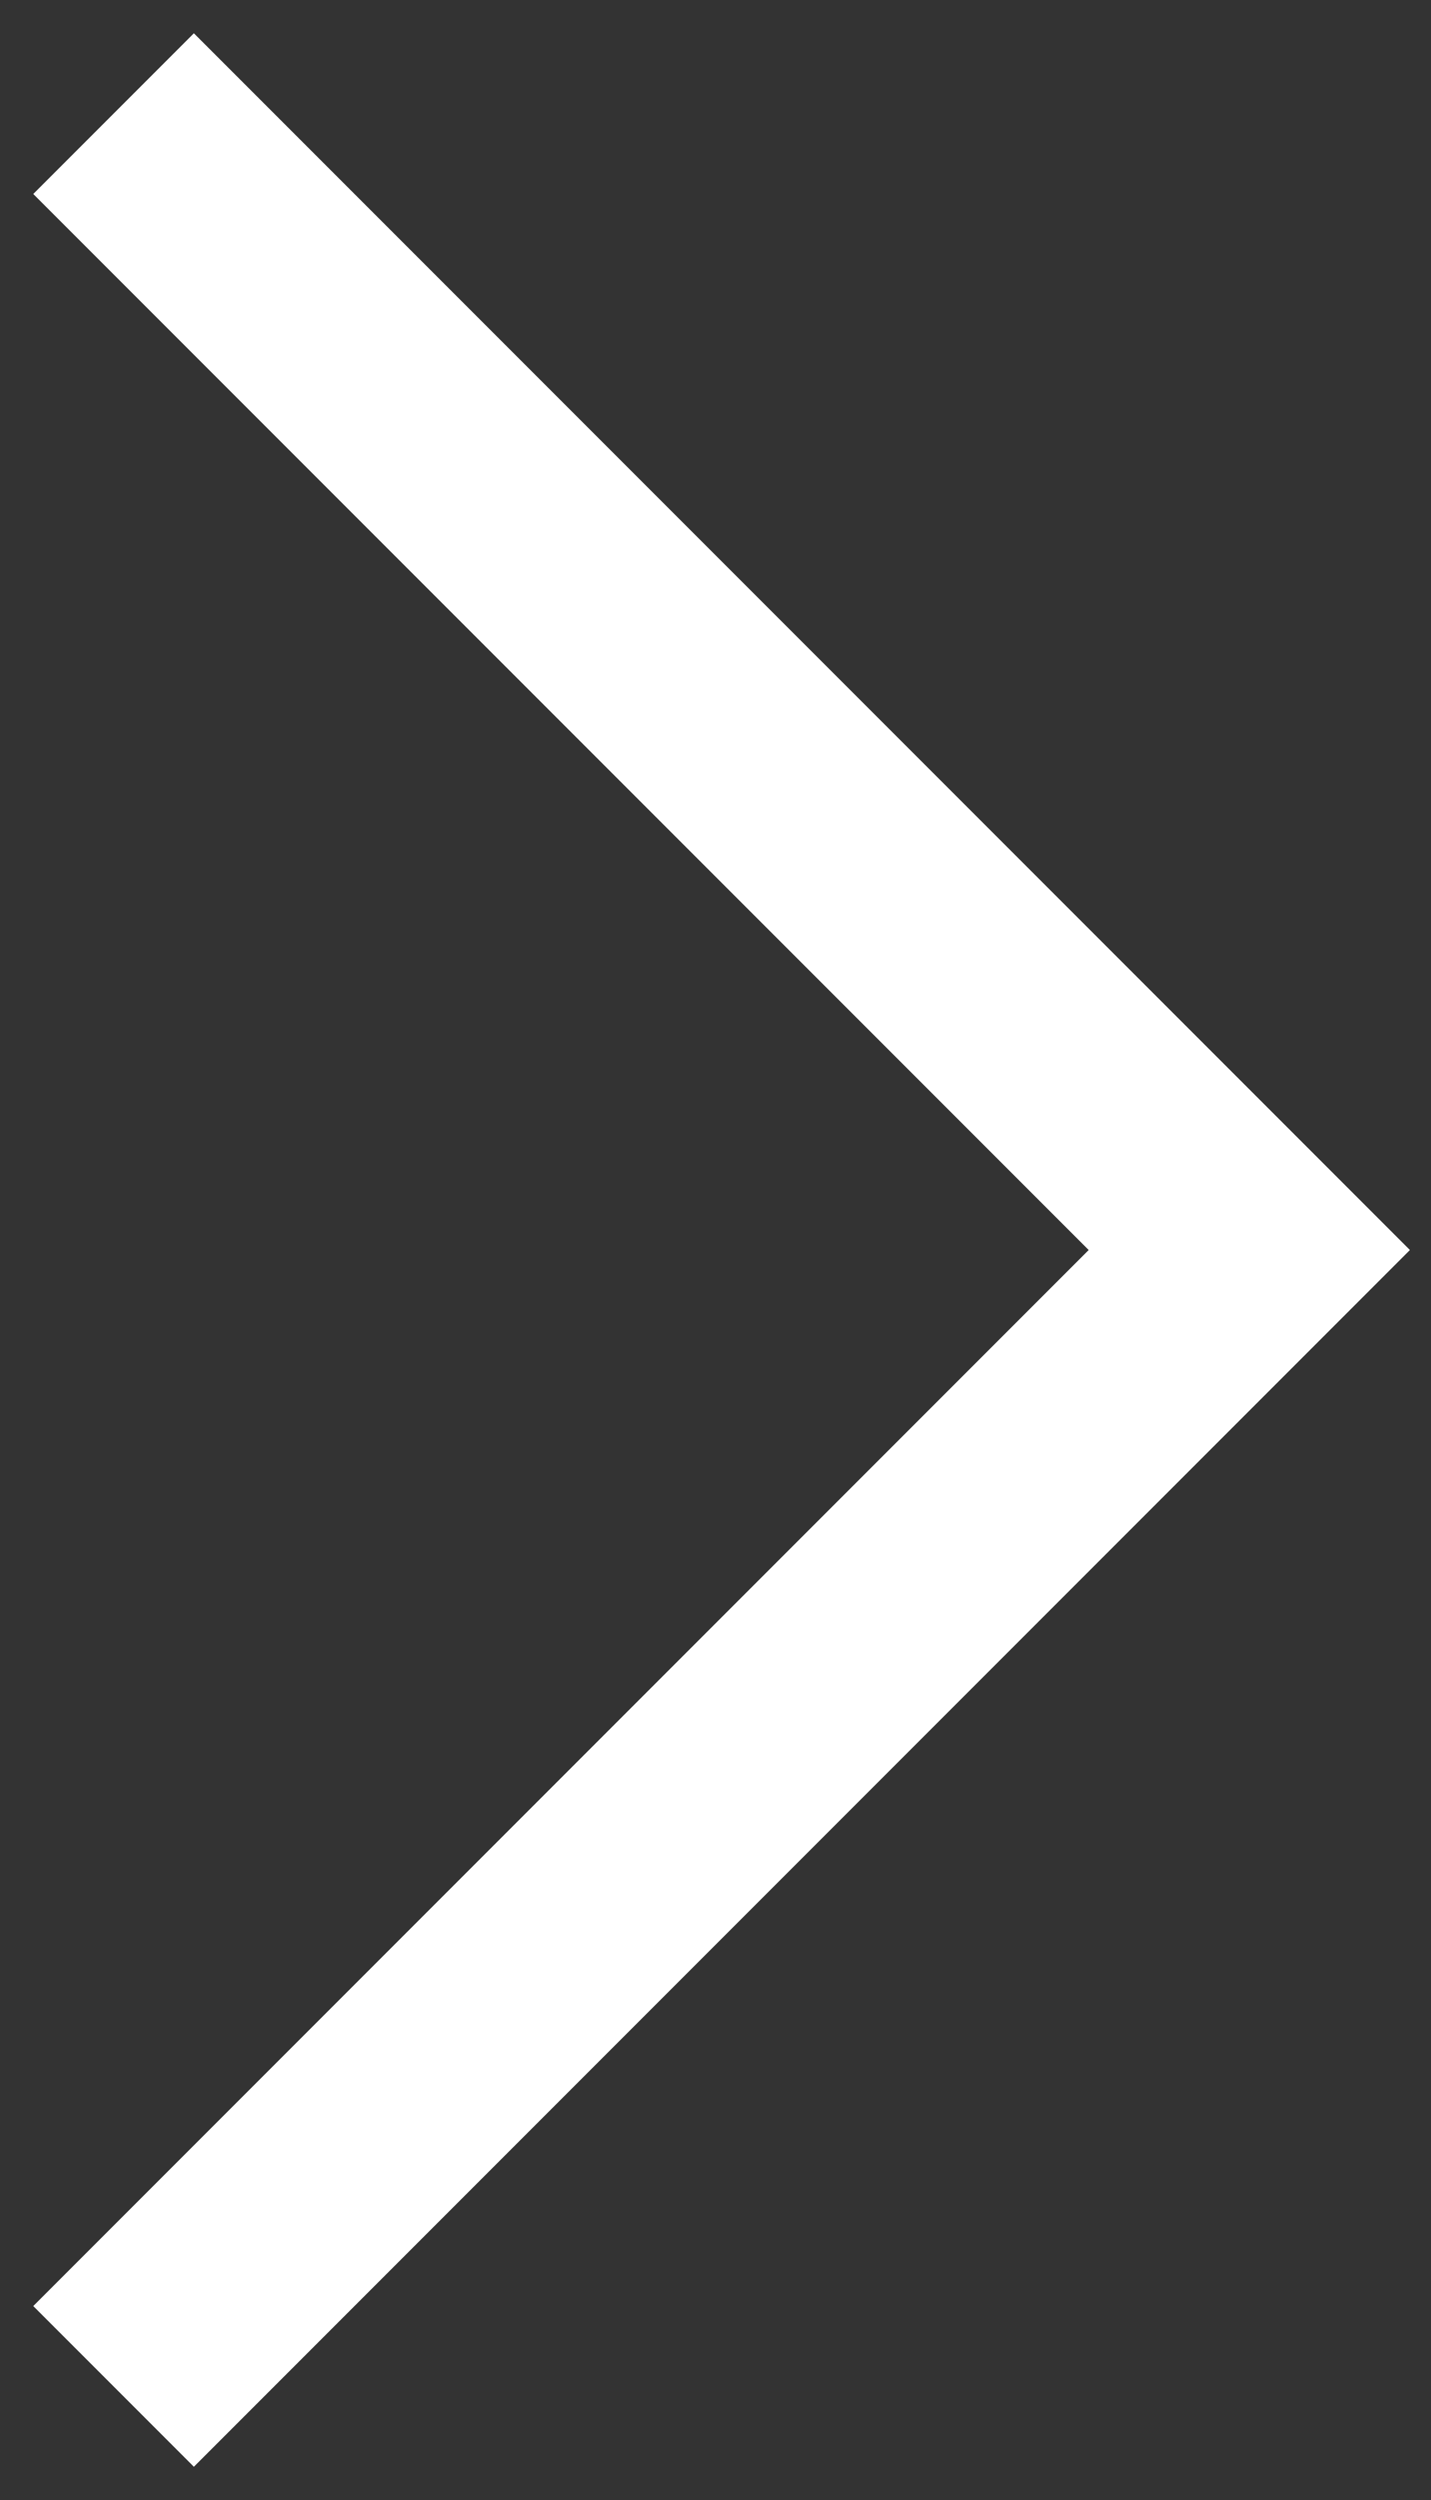 <?xml version="1.0" encoding="UTF-8"?> <svg xmlns="http://www.w3.org/2000/svg" xmlns:xlink="http://www.w3.org/1999/xlink" role="presentation" style="display: block" viewBox="0 0 12.6 22"><rect x="0" y="0" width="12.6" height="22" fill="#333333" stroke="none"/> <desc></desc> <polyline fill="none" stroke="#ffffff" stroke-linejoin="butt" stroke-linecap="butt" stroke-width="2" points="1,1 11,11 1,21"></polyline> </svg> 